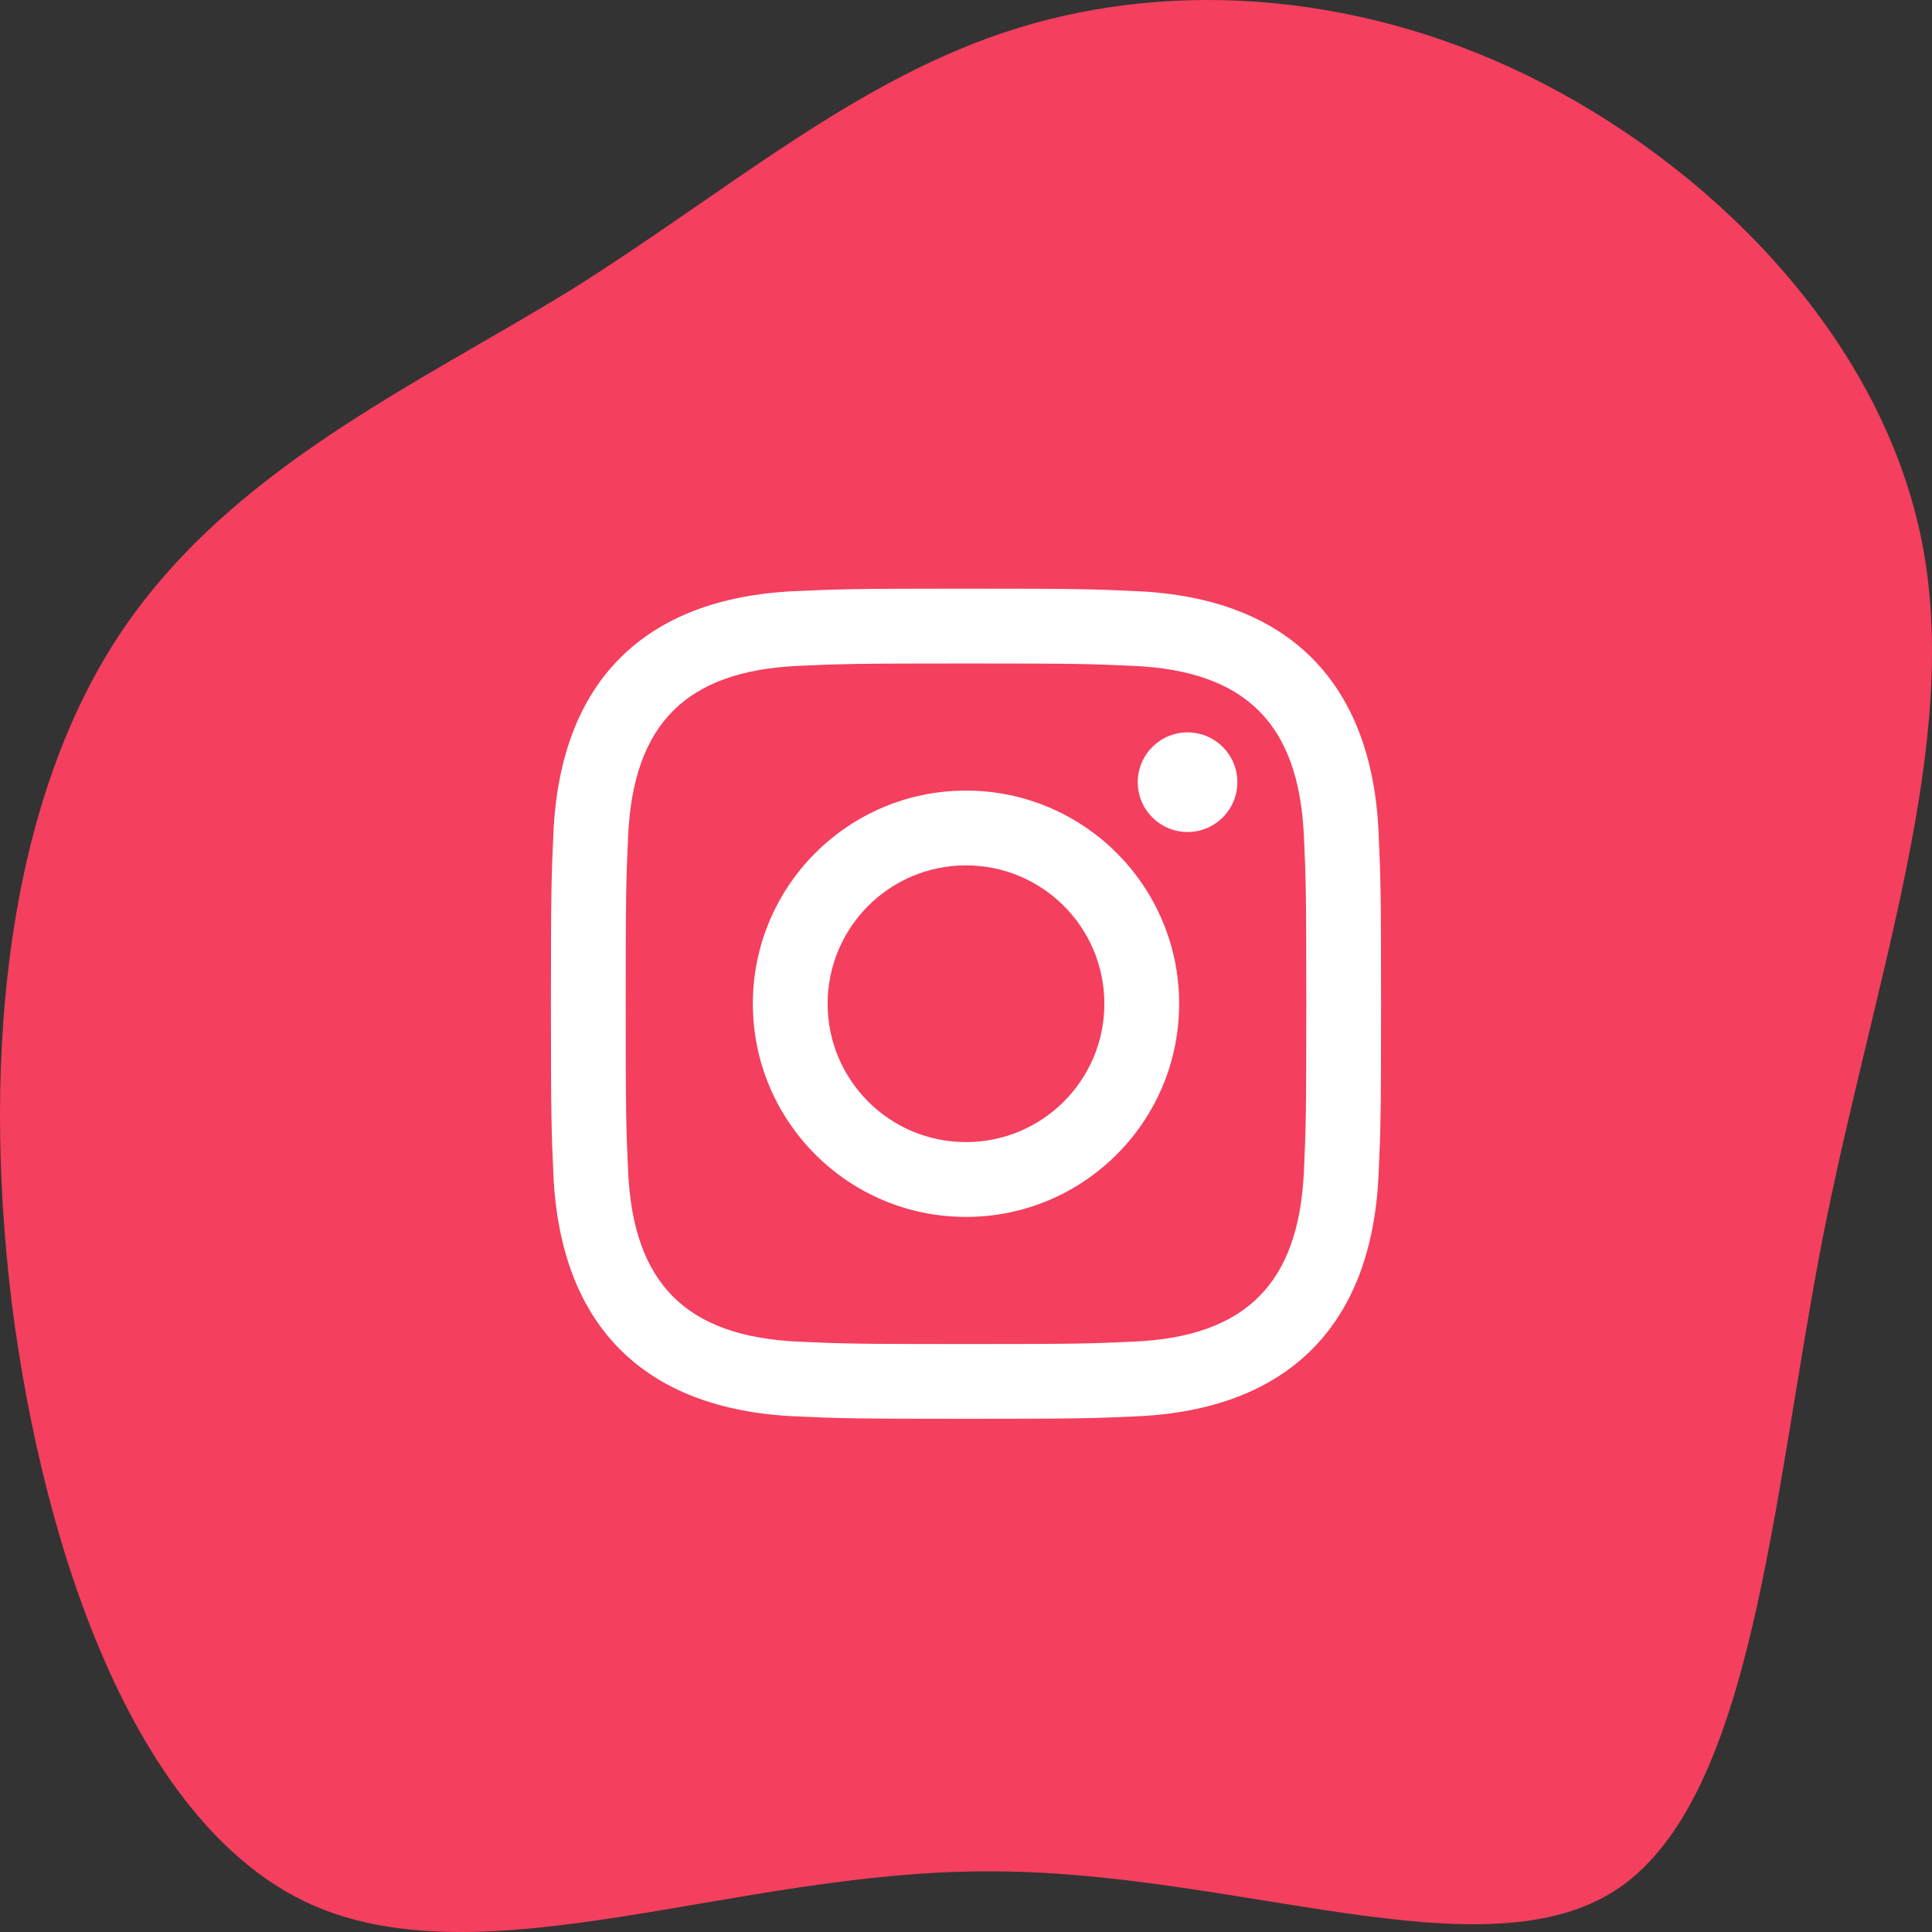 <svg width="512" height="512" viewBox="0 0 512 512" fill="none" xmlns="http://www.w3.org/2000/svg">
<rect x="0" y="0" width="512" height="512" fill="#333333" stroke="none"/>
<path d="M409.022 22.154C455.738 46.339 498.994 90.743 509.376 143.87C519.757 196.997 496.918 258.053 483.076 327.832C469.58 397.61 464.736 475.714 429.093 500.295C393.796 524.48 327.355 495.538 261.26 495.934C194.819 495.934 128.378 525.273 82.354 504.656C36.676 484.04 11.761 413.072 3.11 345.276C-5.196 277.084 2.763 212.063 31.485 168.451C60.553 124.443 110.038 102.241 151.91 76.471C193.435 50.304 227.348 20.568 269.565 7.485C311.783 -5.599 362.306 -2.03 409.022 22.154Z" fill="#F43F5E"/>
<g clip-path="url(#clip0)">
<path d="M256 175.828C285.37 175.828 288.853 175.938 300.458 176.469C330.268 177.826 344.192 191.97 345.549 221.56C346.081 233.156 346.182 236.639 346.182 266.009C346.182 295.388 346.072 298.863 345.549 310.458C344.183 340.021 330.296 354.192 300.458 355.549C288.853 356.081 285.388 356.191 256 356.191C226.63 356.191 223.147 356.081 211.551 355.549C181.668 354.183 167.817 339.975 166.46 310.449C165.928 298.853 165.818 295.379 165.818 266C165.818 236.63 165.938 233.156 166.46 221.551C167.826 191.97 181.713 177.817 211.551 176.46C223.156 175.938 226.63 175.828 256 175.828V175.828ZM256 156C226.126 156 222.386 156.128 210.653 156.66C170.704 158.493 148.503 180.658 146.669 220.643C146.128 232.386 146 236.126 146 266C146 295.874 146.128 299.623 146.66 311.357C148.493 351.305 170.658 373.507 210.643 375.34C222.386 375.872 226.126 376 256 376C285.874 376 289.623 375.872 301.357 375.34C341.268 373.507 363.525 351.342 365.331 311.357C365.872 299.623 366 295.874 366 266C366 236.126 365.872 232.386 365.34 220.653C363.543 180.741 341.351 158.503 301.366 156.669C289.623 156.128 285.874 156 256 156V156ZM256 209.515C224.806 209.515 199.515 234.806 199.515 266C199.515 297.194 224.806 322.494 256 322.494C287.194 322.494 312.485 297.203 312.485 266C312.485 234.806 287.194 209.515 256 209.515ZM256 302.667C235.751 302.667 219.333 286.258 219.333 266C219.333 245.751 235.751 229.333 256 229.333C276.249 229.333 292.667 245.751 292.667 266C292.667 286.258 276.249 302.667 256 302.667ZM314.722 194.088C307.425 194.088 301.513 200 301.513 207.287C301.513 214.575 307.425 220.488 314.722 220.488C322.009 220.488 327.913 214.575 327.913 207.287C327.913 200 322.009 194.088 314.722 194.088Z" fill="white"/>
</g>
<defs>
<clipPath id="clip0">
<rect width="220" height="220" fill="white" transform="translate(146 156)"/>
</clipPath>
</defs>
</svg>

